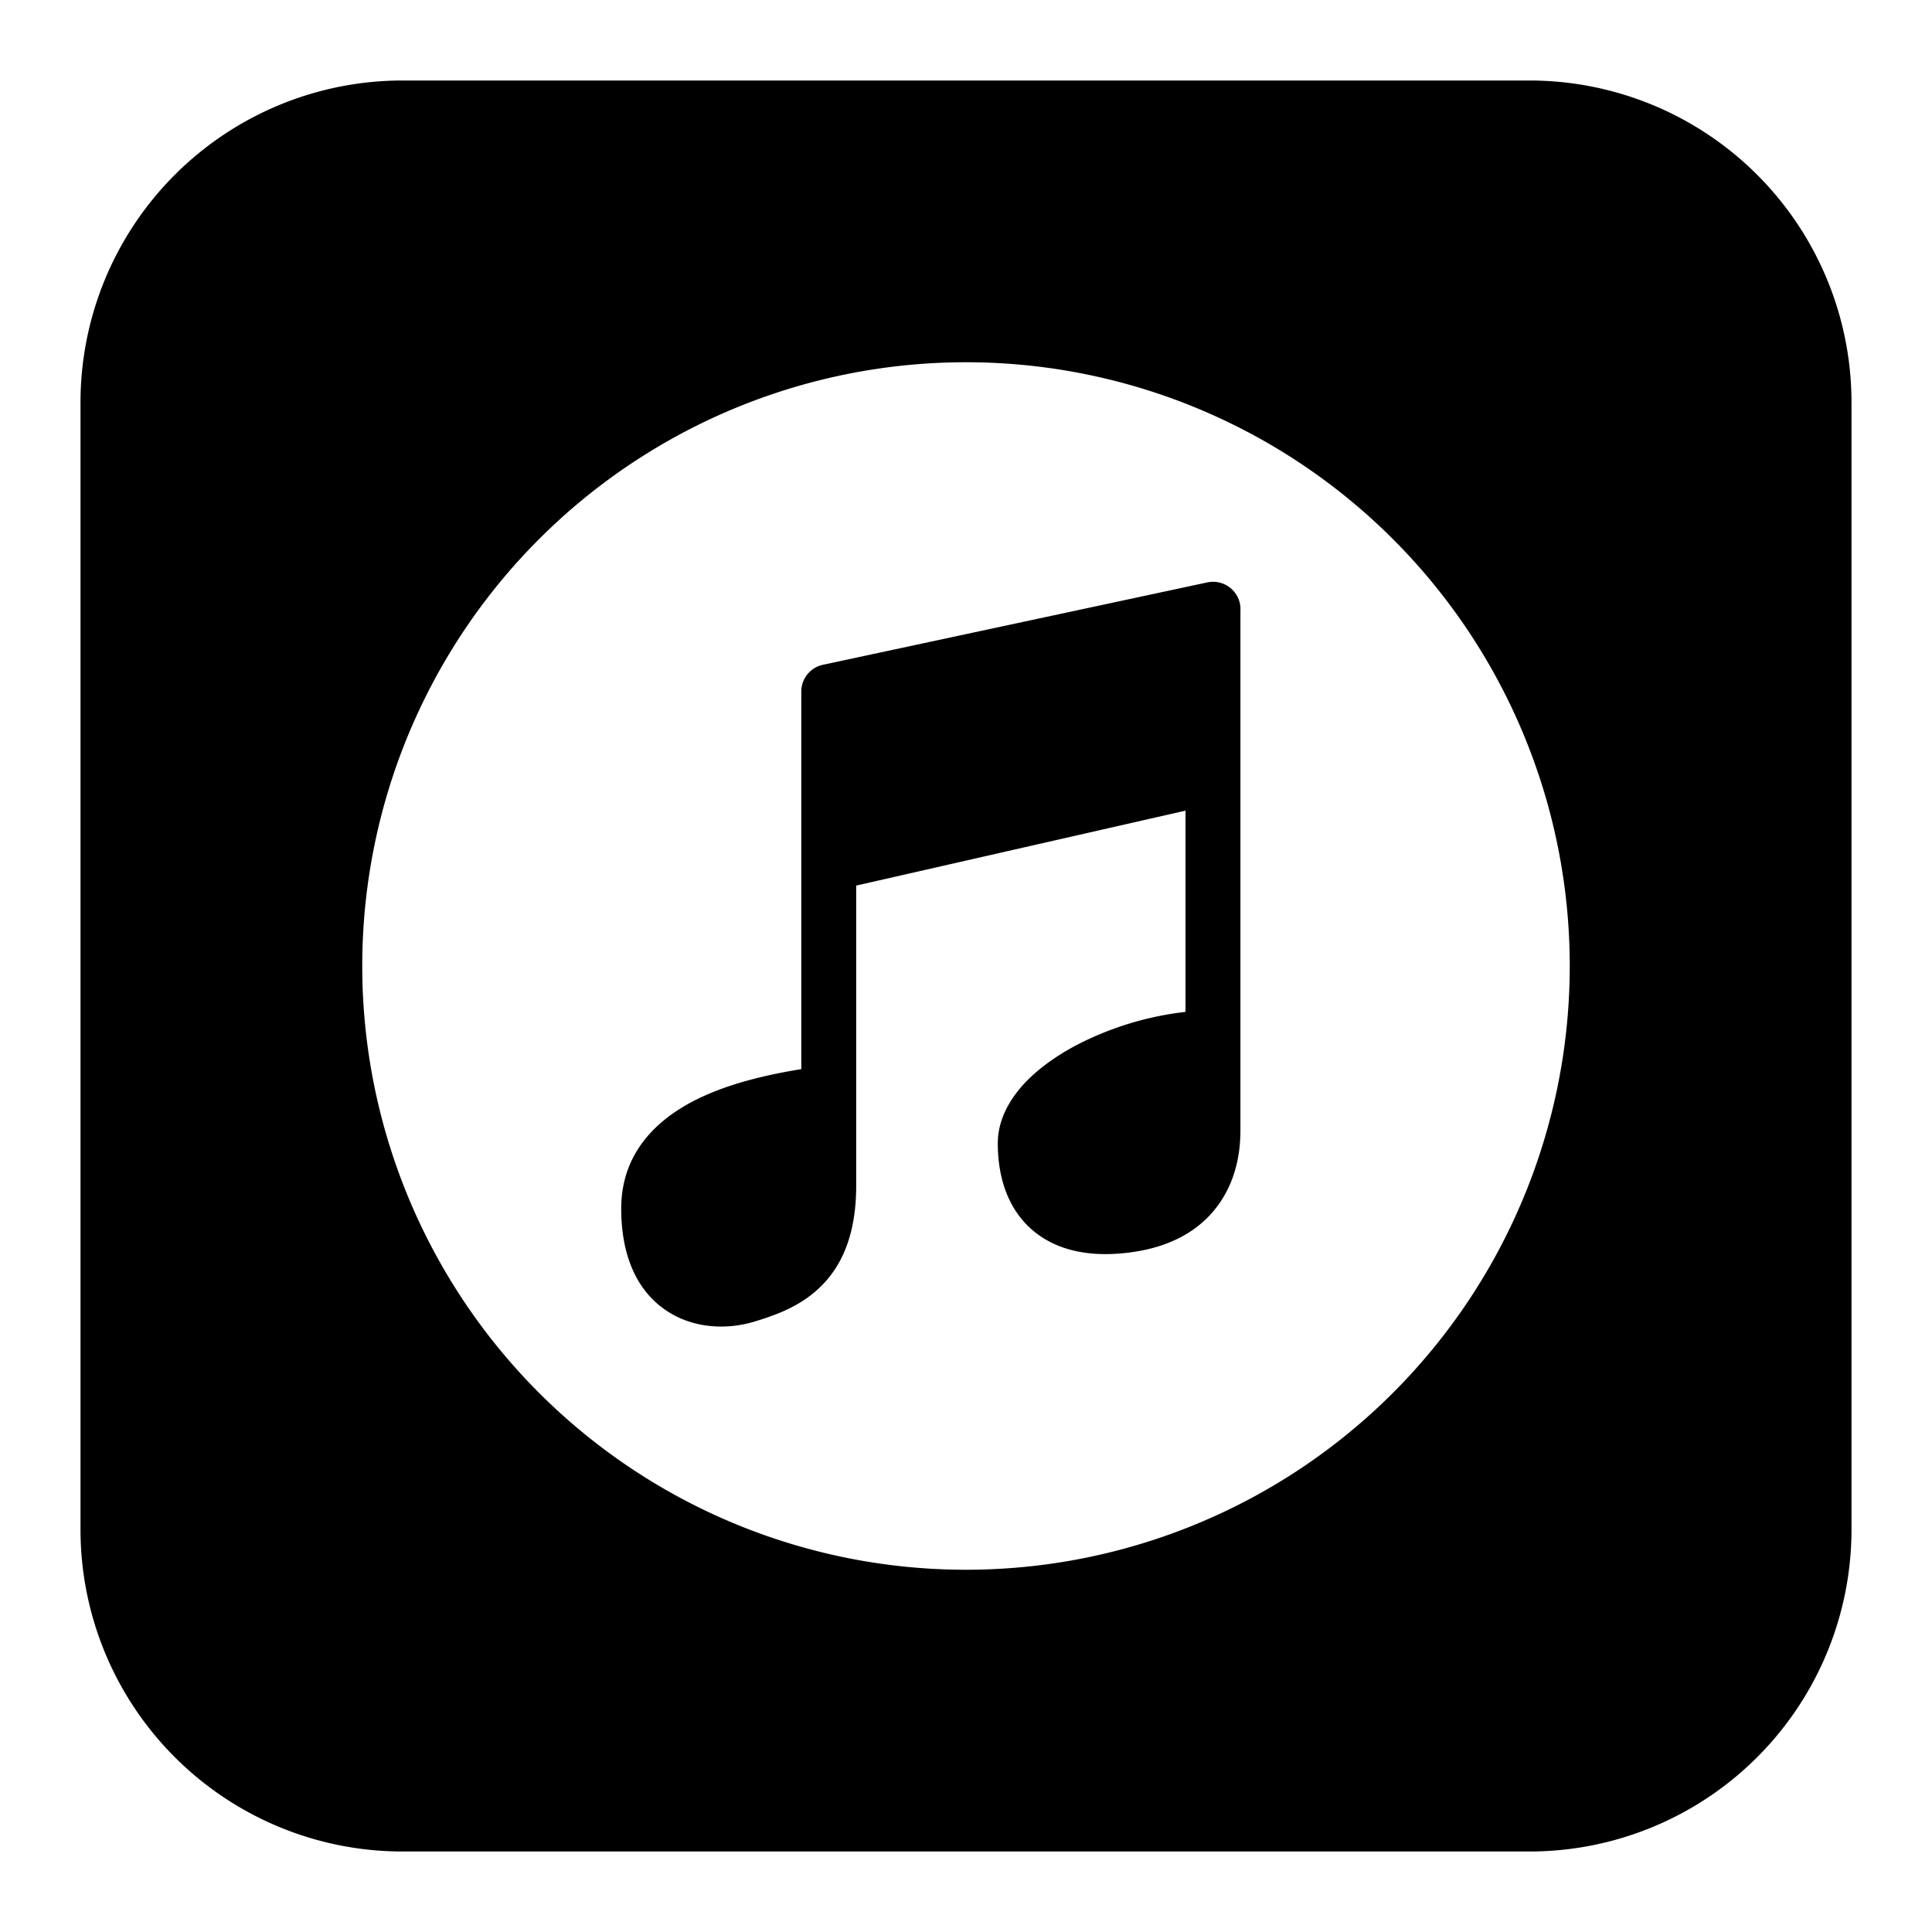 <svg xmlns="http://www.w3.org/2000/svg" fill="none" viewBox="0 0 24 24" id="Itunes-Logo--Streamline-Logos-Block">
  <desc>
    Itunes Logo Streamline Icon: https://streamlinehq.com
  </desc>
  <path fill="#000000" fill-rule="evenodd" d="M5 1a4 4 0 0 0 -4 4v14a4 4 0 0 0 4 4h14a4 4 0 0 0 4 -4V5a4 4 0 0 0 -4 -4H5Zm14.5 11a7.5 7.5 0 1 1 -15 0 7.5 7.5 0 0 1 15 0Zm-4.09 -4.432a0.341 0.341 0 0 0 -0.413 -0.333l-4.773 1.023a0.34 0.34 0 0 0 -0.27 0.333v4.69c-0.367 0.06 -0.82 0.156 -1.217 0.337 -0.515 0.234 -1.02 0.657 -1.02 1.396 0 0.628 0.224 1.062 0.599 1.291 0.352 0.216 0.763 0.202 1.057 0.112 0.226 -0.07 0.558 -0.174 0.822 -0.435 0.28 -0.274 0.441 -0.676 0.441 -1.255v-3.726l4.091 -0.931v2.5a3.902 3.902 0 0 0 -1.37 0.421c-0.25 0.134 -0.481 0.3 -0.655 0.493 -0.171 0.193 -0.307 0.437 -0.307 0.72 0 0.398 0.112 0.799 0.424 1.071 0.315 0.274 0.76 0.355 1.282 0.274 0.51 -0.08 0.853 -0.31 1.06 -0.62 0.2 -0.297 0.248 -0.63 0.248 -0.883V7.568Z" clip-rule="evenodd" stroke-width="1"></path>
</svg>